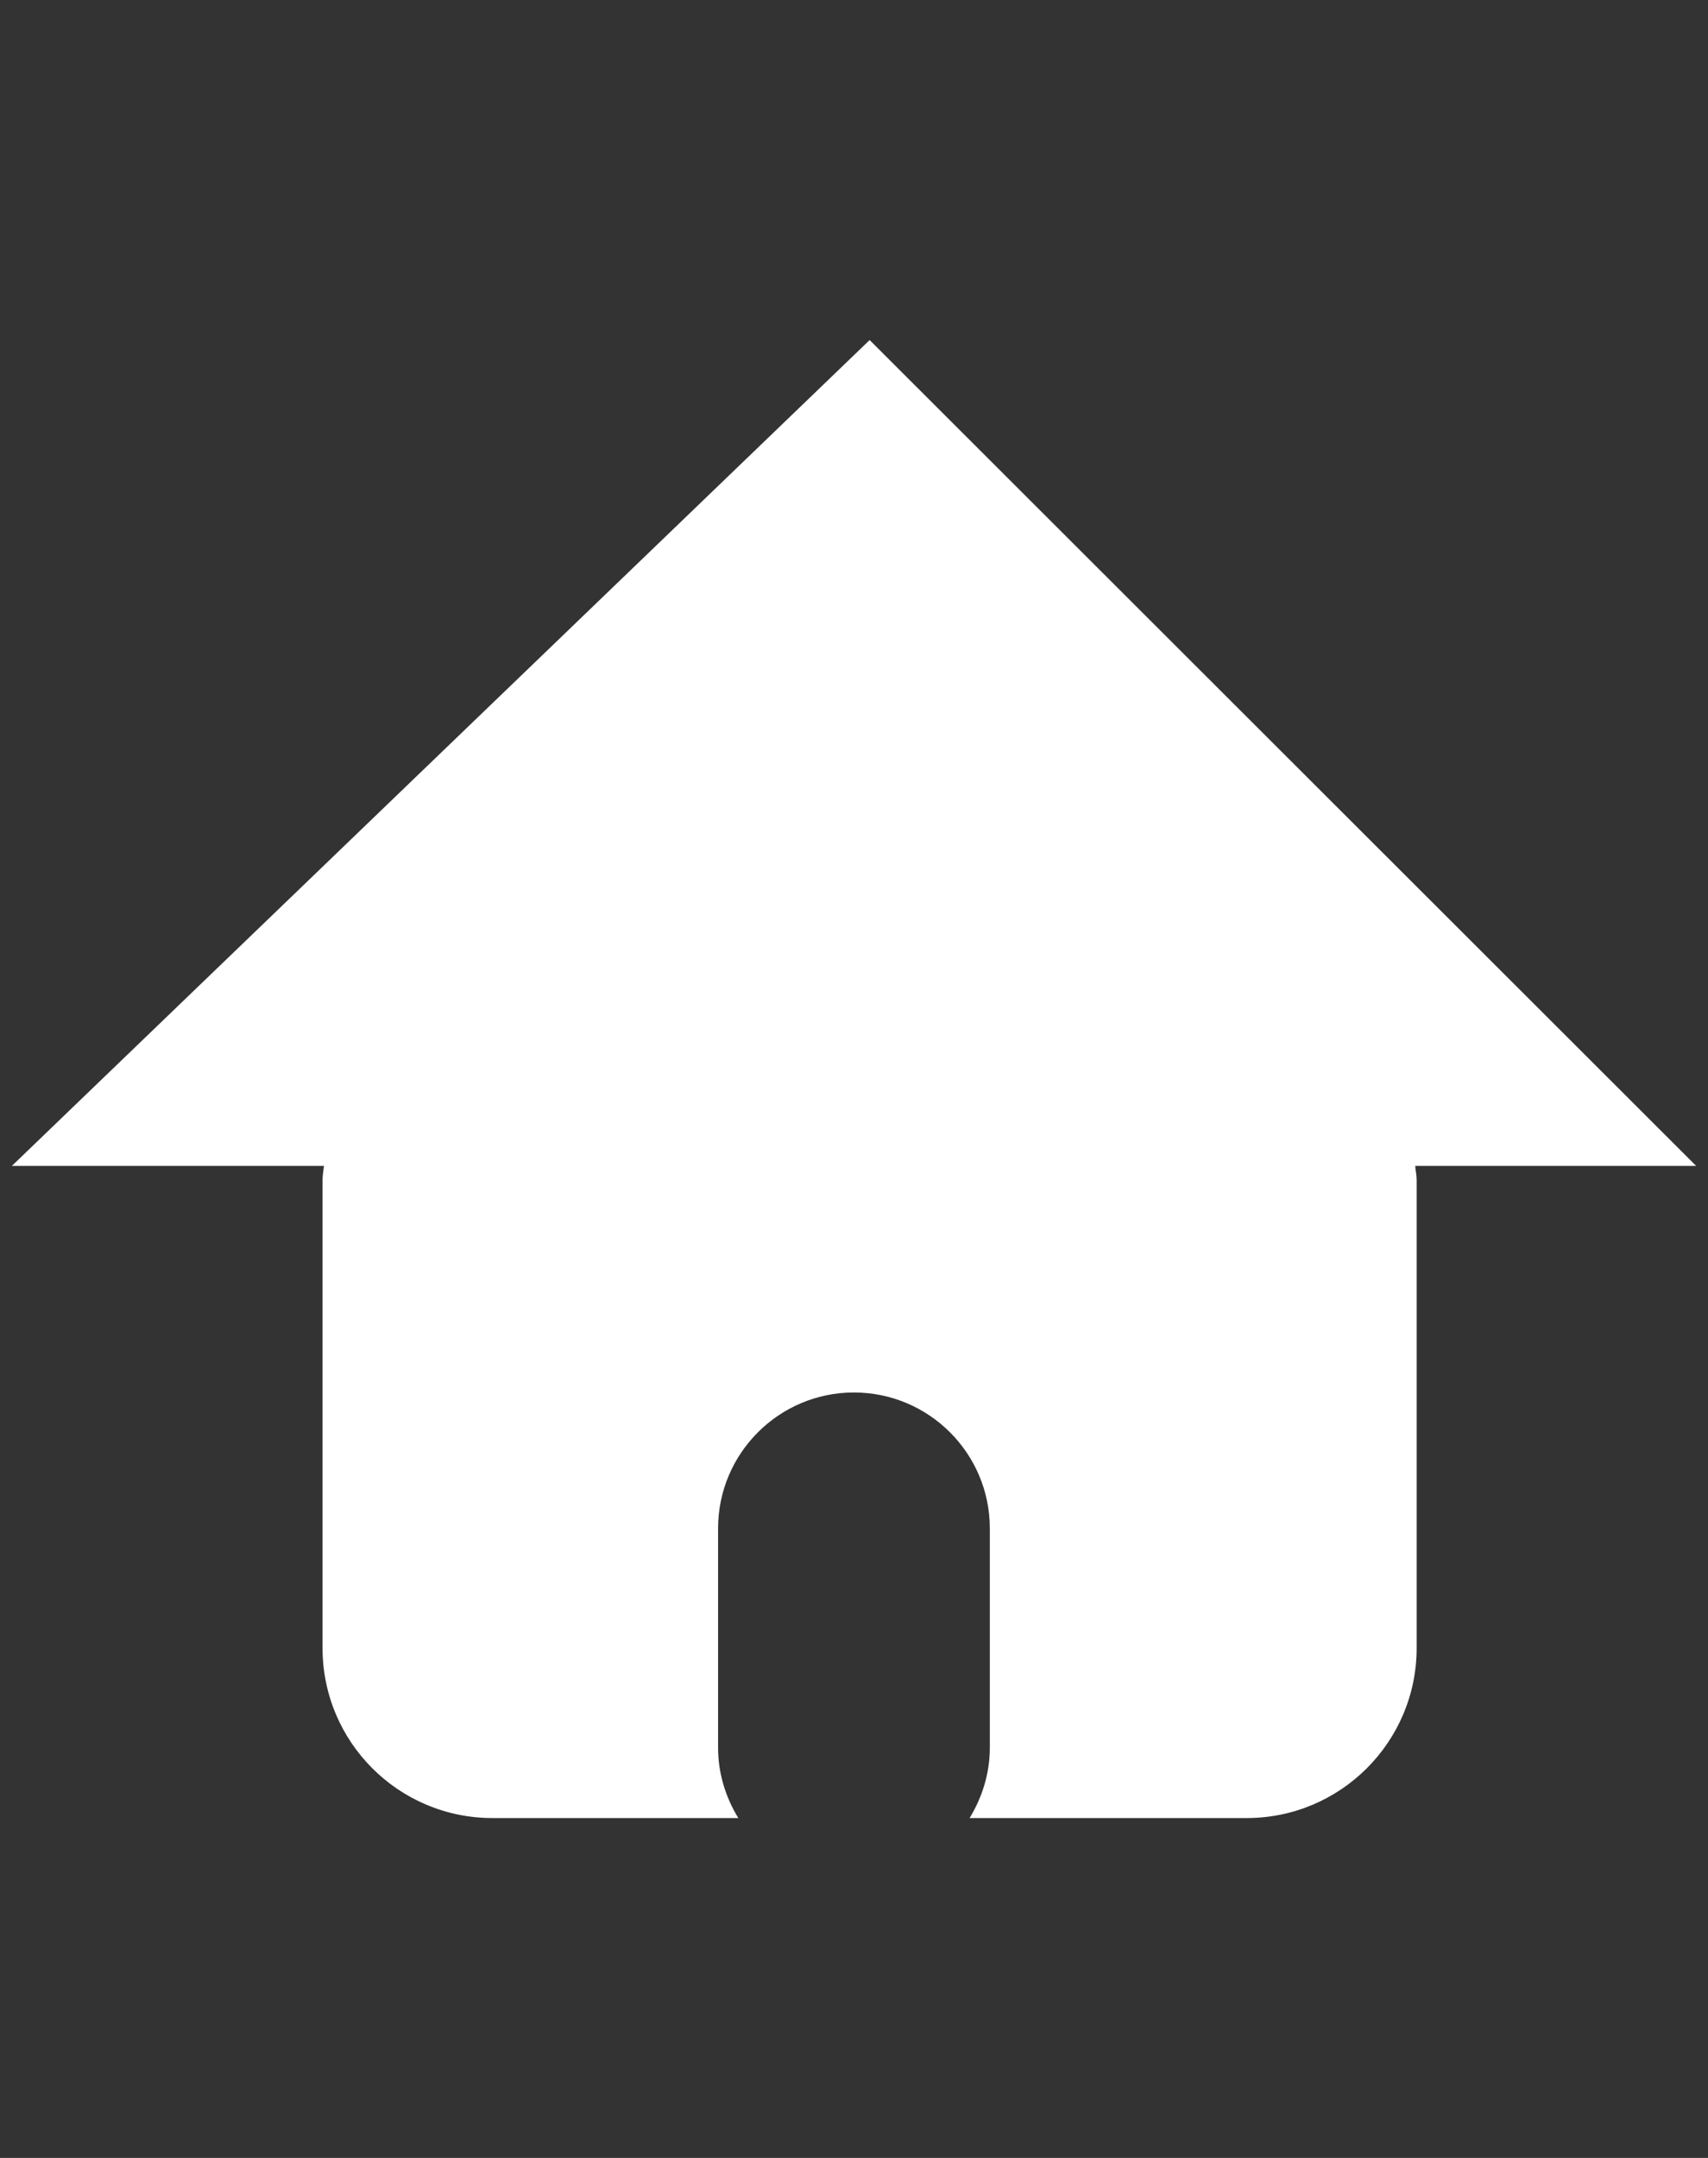 <?xml version="1.0" encoding="utf-8"?>
<!-- Generator: Adobe Illustrator 16.0.0, SVG Export Plug-In . SVG Version: 6.00 Build 0)  -->
<!DOCTYPE svg PUBLIC "-//W3C//DTD SVG 1.1//EN" "http://www.w3.org/Graphics/SVG/1.1/DTD/svg11.dtd">
<svg version="1.1" id="Layer_1" xmlns="http://www.w3.org/2000/svg" xmlns:xlink="http://www.w3.org/1999/xlink" x="0px" y="0px"
	 width="19px" height="24px" viewBox="0 0 19 24" enable-background="new 0 0 19 24" xml:space="preserve">
<rect x="0" y="0" width="19" height="24" fill="#333333" stroke="none"/>
<path fill="#FFFFFF" d="M18.867,12.966L9.674,3.782l-9.542,9.185h3.472c-0.006,0.053-0.016,0.104-0.016,0.157v5.205
	c0,1.045,0.846,1.891,1.89,1.891h2.735c-0.14-0.229-0.225-0.496-0.225-0.783v-2.438c0-0.834,0.677-1.512,1.511-1.512
	c0.835,0,1.512,0.678,1.512,1.512v2.438c0,0.287-0.086,0.555-0.225,0.783h3.082c1.043,0,1.891-0.846,1.891-1.891v-5.205
	c0-0.053-0.012-0.104-0.016-0.157H18.867z"/>
</svg>
